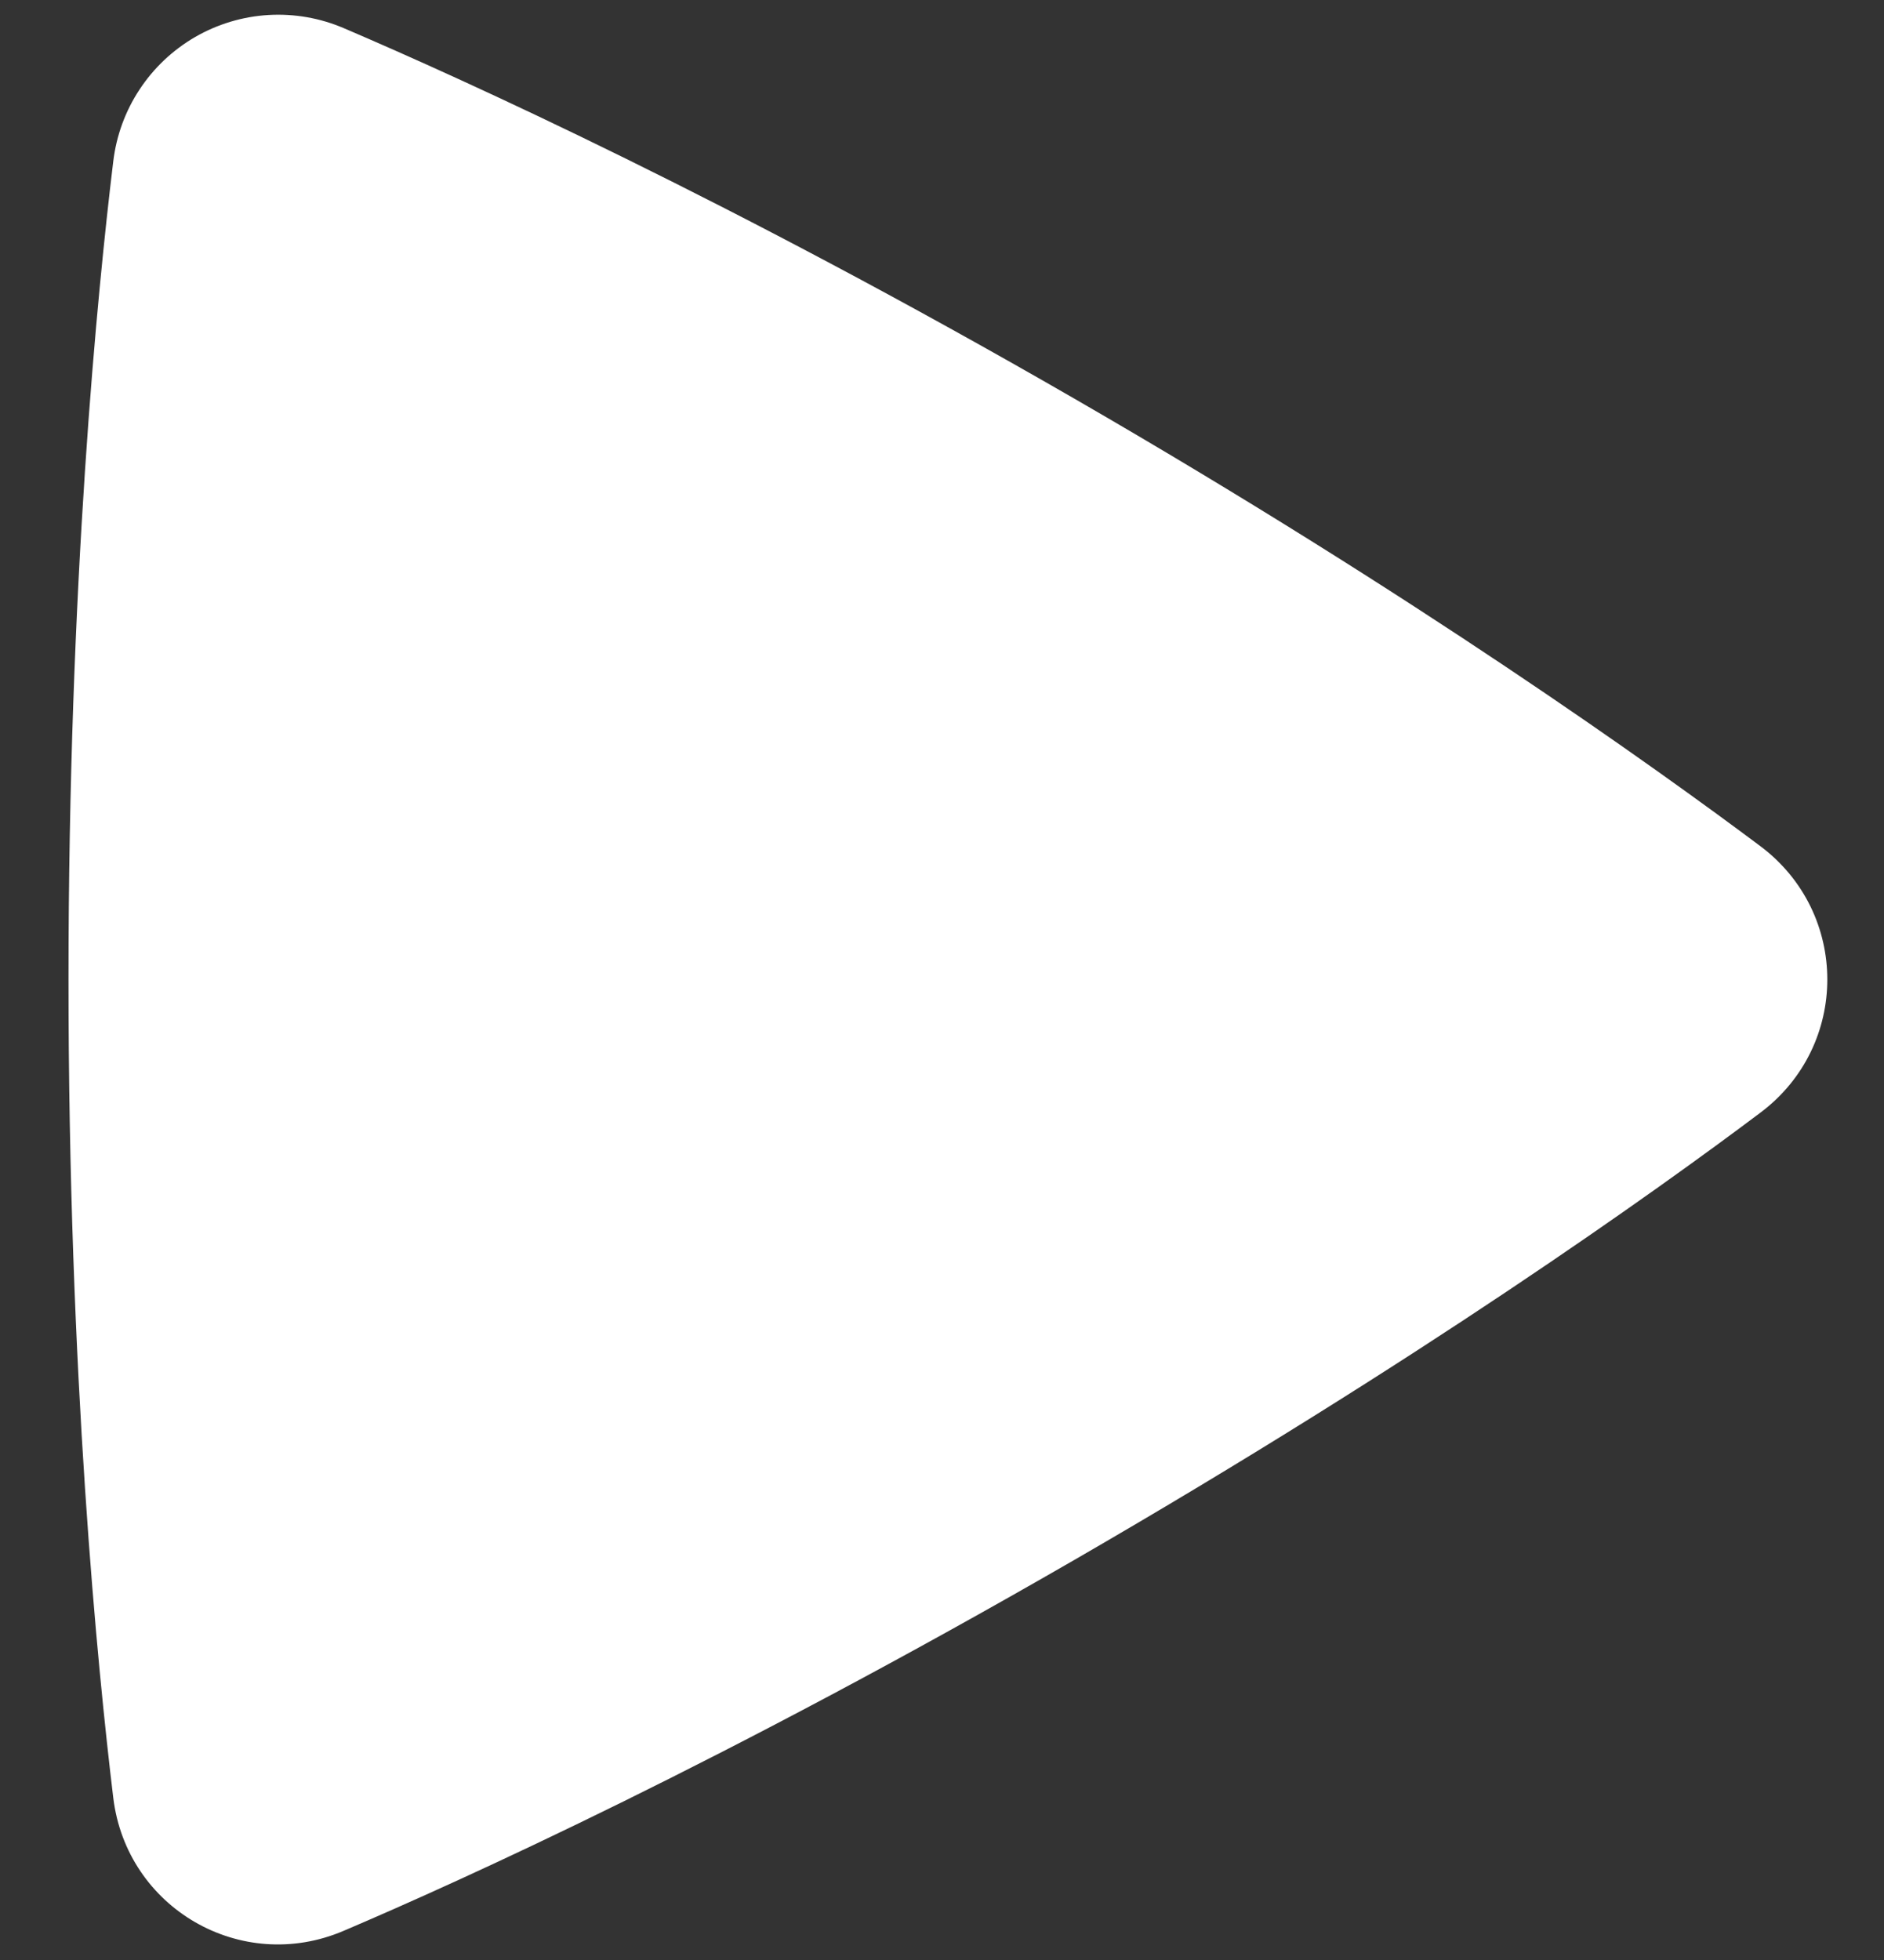<svg width="25" height="26" viewBox="0 0 25 26" fill="none" xmlns="http://www.w3.org/2000/svg">
<rect x="0" y="0" width="25" height="26" fill="#333333" stroke="none"/>
<path fill-rule="evenodd" clip-rule="evenodd" d="M1.503 2.14C1.544 1.799 1.663 1.473 1.852 1.187C2.041 0.9 2.294 0.662 2.591 0.49C2.888 0.319 3.221 0.219 3.563 0.199C3.906 0.179 4.248 0.239 4.563 0.374C6.156 1.055 9.726 2.674 14.256 5.288C18.788 7.904 21.975 10.189 23.36 11.225C24.542 12.112 24.545 13.87 23.361 14.759C21.99 15.79 18.842 18.044 14.256 20.693C9.666 23.342 6.138 24.941 4.56 25.613C3.201 26.194 1.68 25.313 1.503 23.848C1.296 22.135 0.909 18.245 0.909 12.992C0.909 7.742 1.295 3.854 1.503 2.14Z" fill="white"/>
</svg>

